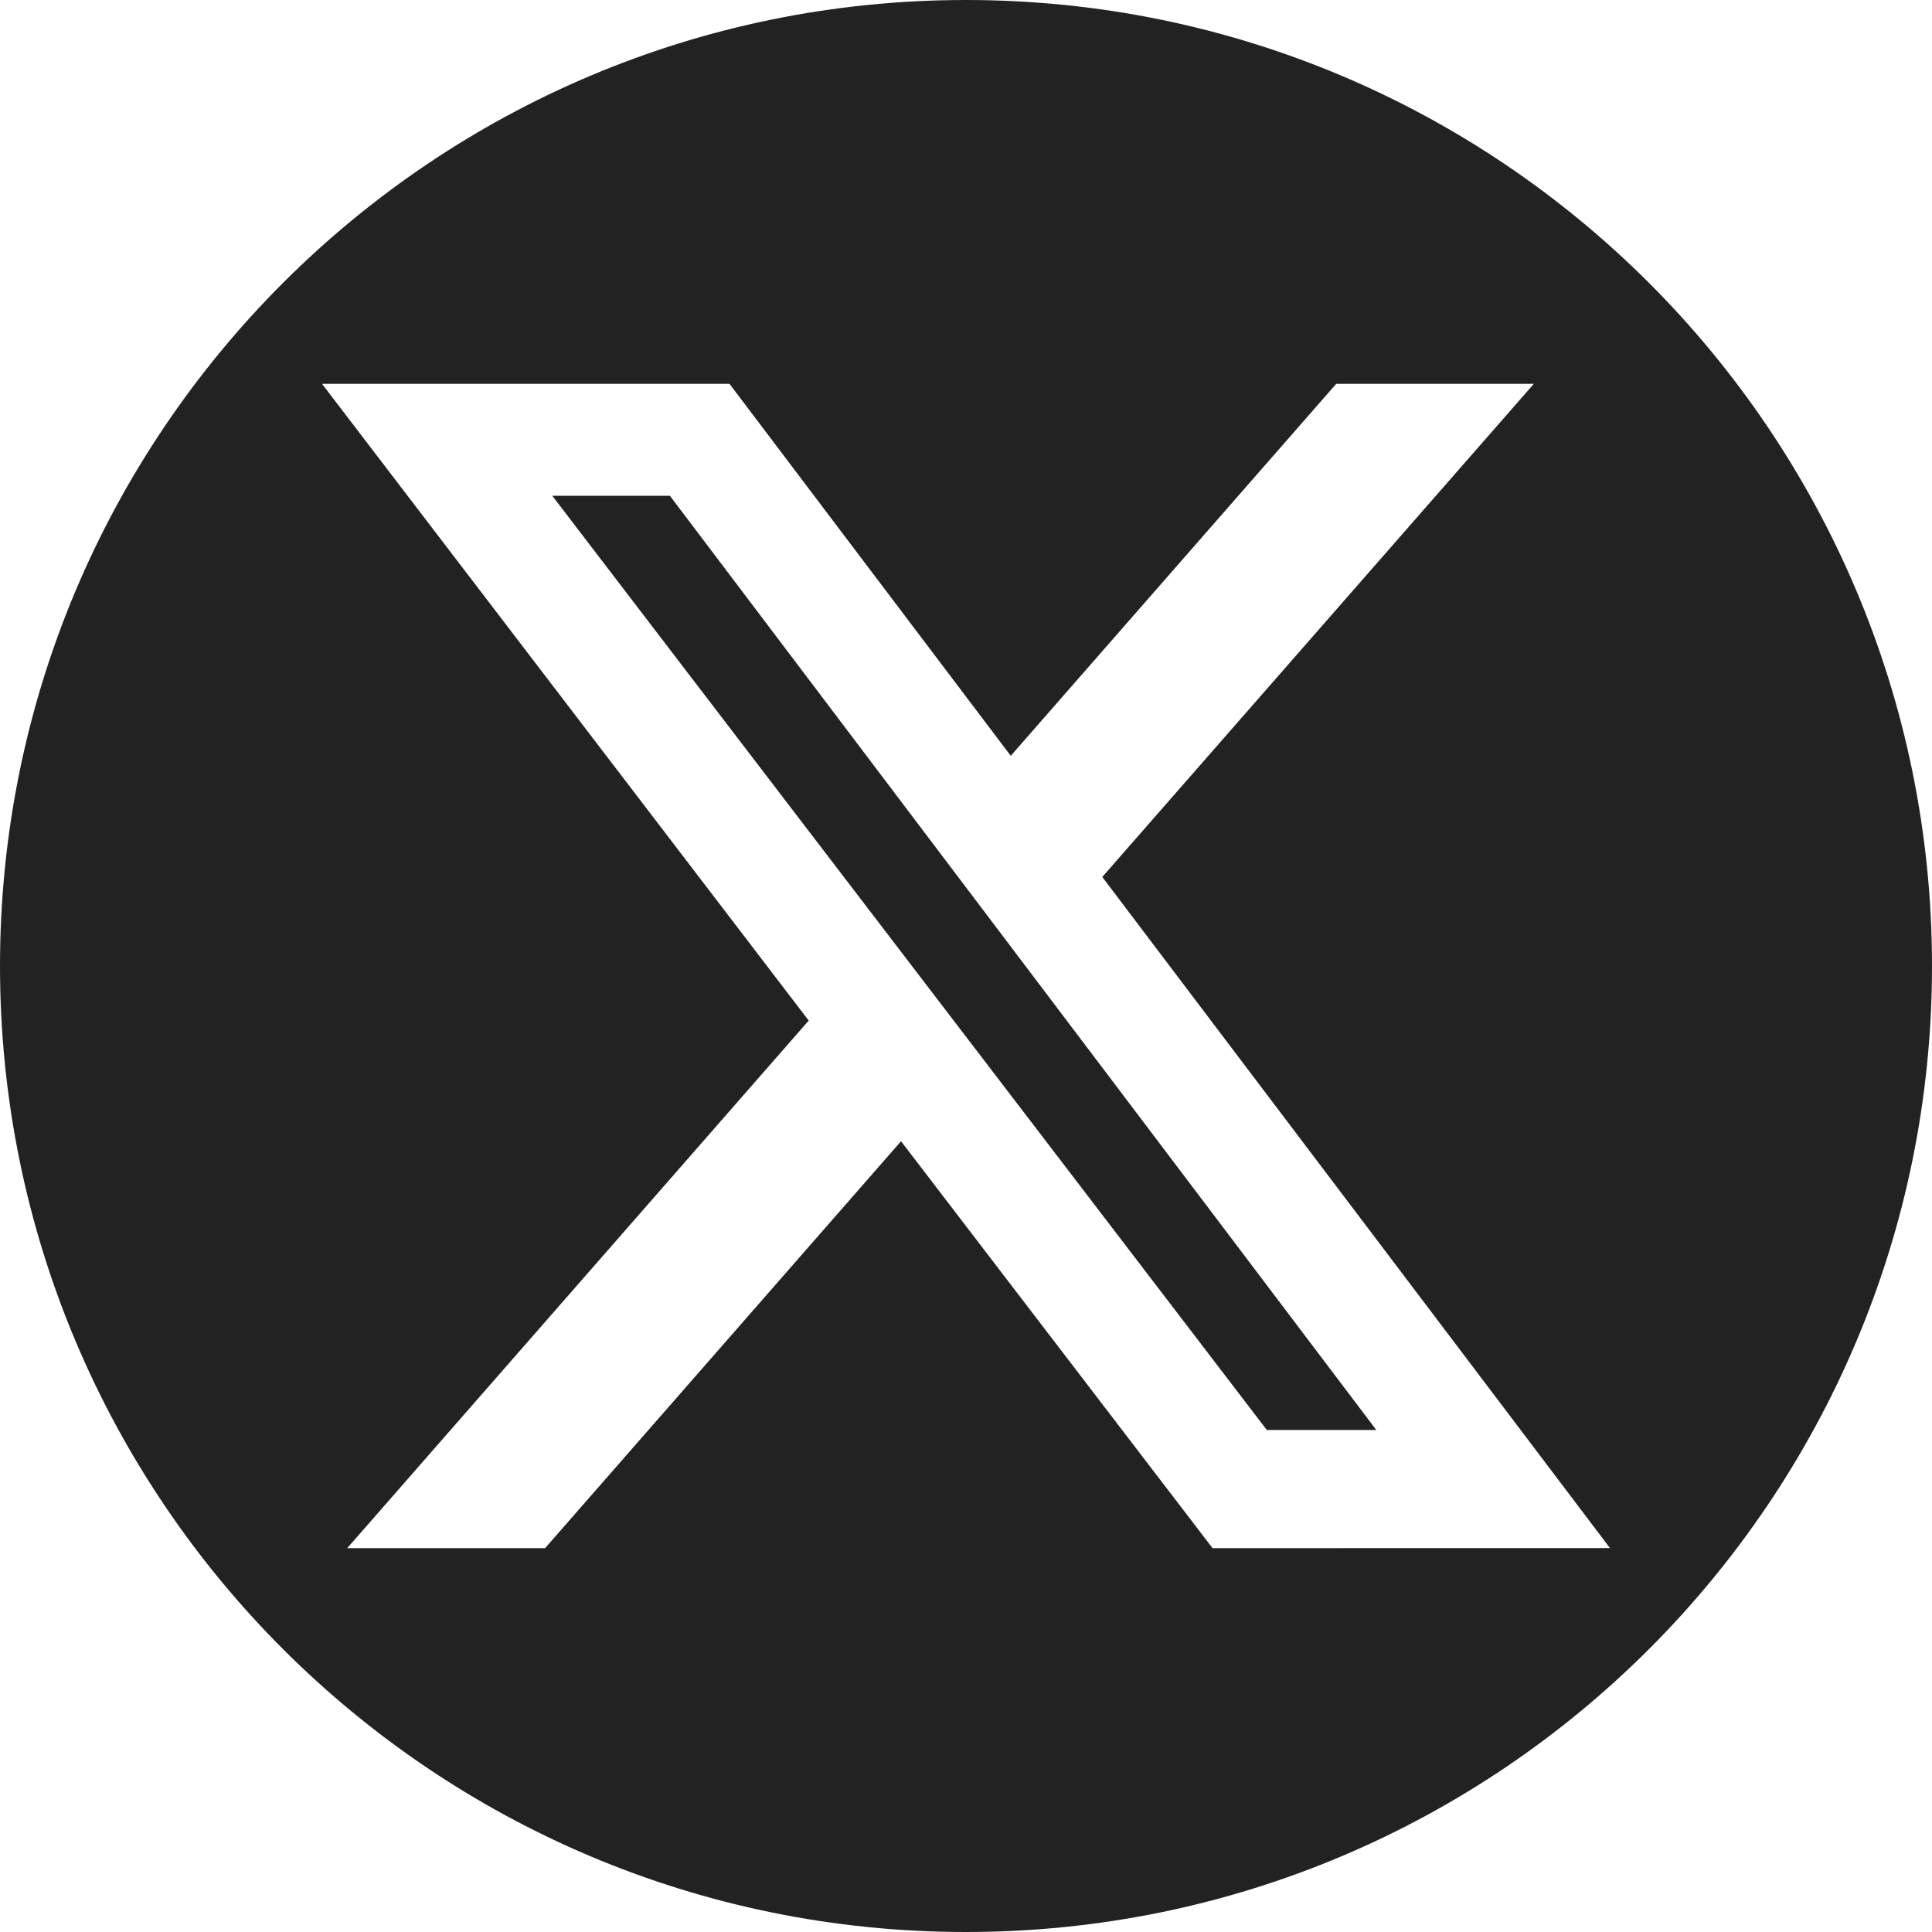 <svg width="24" height="24" viewBox="0 0 24 24" fill="none" xmlns="http://www.w3.org/2000/svg">
<g clip-path="url(#clip0_2050_339)">
<path d="M6.861 6.159L15.737 17.764H17.097L8.322 6.159H6.861Z" fill="#222222"/>
<path d="M12 0C5.373 0 0 5.373 0 12C0 18.627 5.373 24 12 24C18.627 24 24 18.627 24 12C24 5.373 18.627 0 12 0ZM15.063 19.232L11.193 14.177L6.771 19.232H4.313L10.046 12.678L4 4.768H9.062L12.556 9.389L16.599 4.768H19.054L13.693 10.894L20 19.231L15.063 19.232Z" fill="#222222"/>
</g>
<defs>
<clipPath id="clip0_2050_339">
<rect width="24" height="24" fill="white"/>
</clipPath>
</defs>
</svg>
